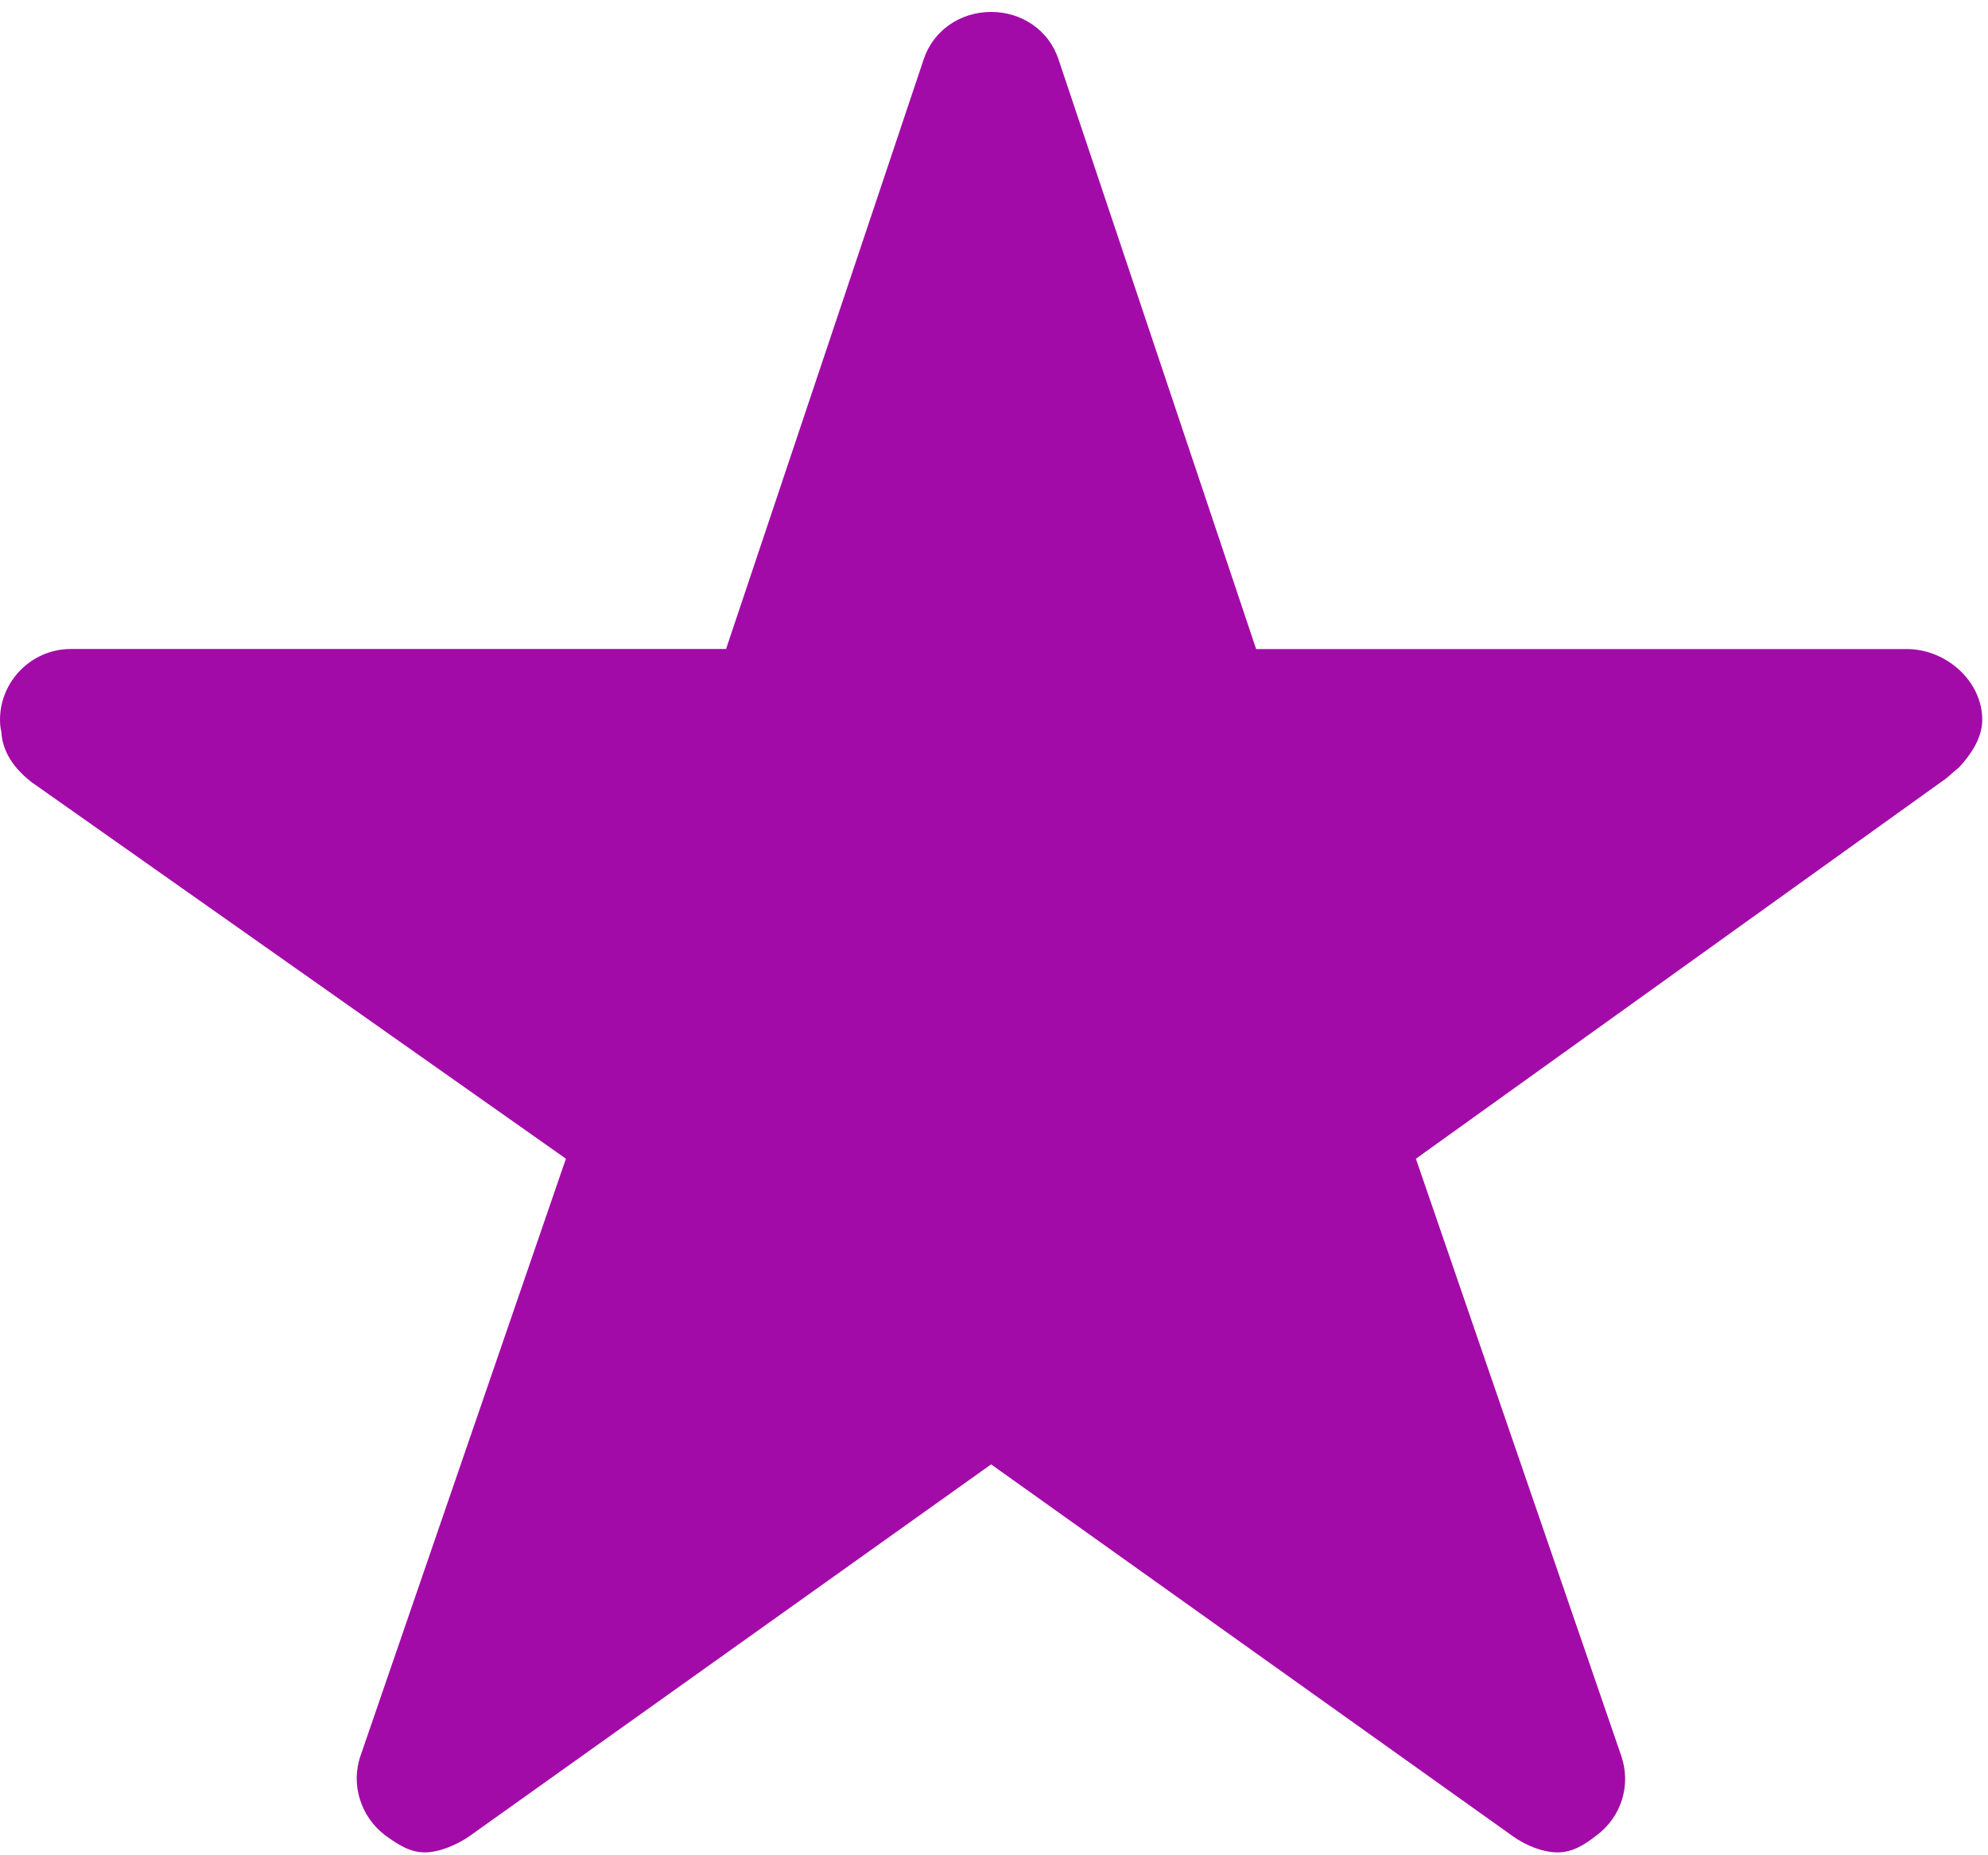 <svg xmlns="http://www.w3.org/2000/svg" width="45" height="42" viewBox="0 0 45 42"><g><g><path fill="#a30ba8" d="M43.167 14.694H28.434l-4.477-13.36C23.737.681 23.126.27 22.435.27c-.691 0-1.302.411-1.523 1.062l-4.477 13.36H1.602c-.88 0-1.602.722-1.602 1.603 0 .09.01.19.03.27.02.351.18.742.671 1.132l12.109 8.534-4.647 13.51c-.23.652 0 1.383.55 1.803.291.21.561.391.902.391.33 0 .721-.17 1.001-.36l11.819-8.424 11.818 8.424c.28.2.671.36 1.002.36.34 0 .61-.17.891-.39.56-.421.781-1.142.55-1.803L32.05 26.232l12.008-8.614.29-.25c.261-.28.522-.661.522-1.072 0-.881-.822-1.602-1.703-1.602z"/></g></g></svg>